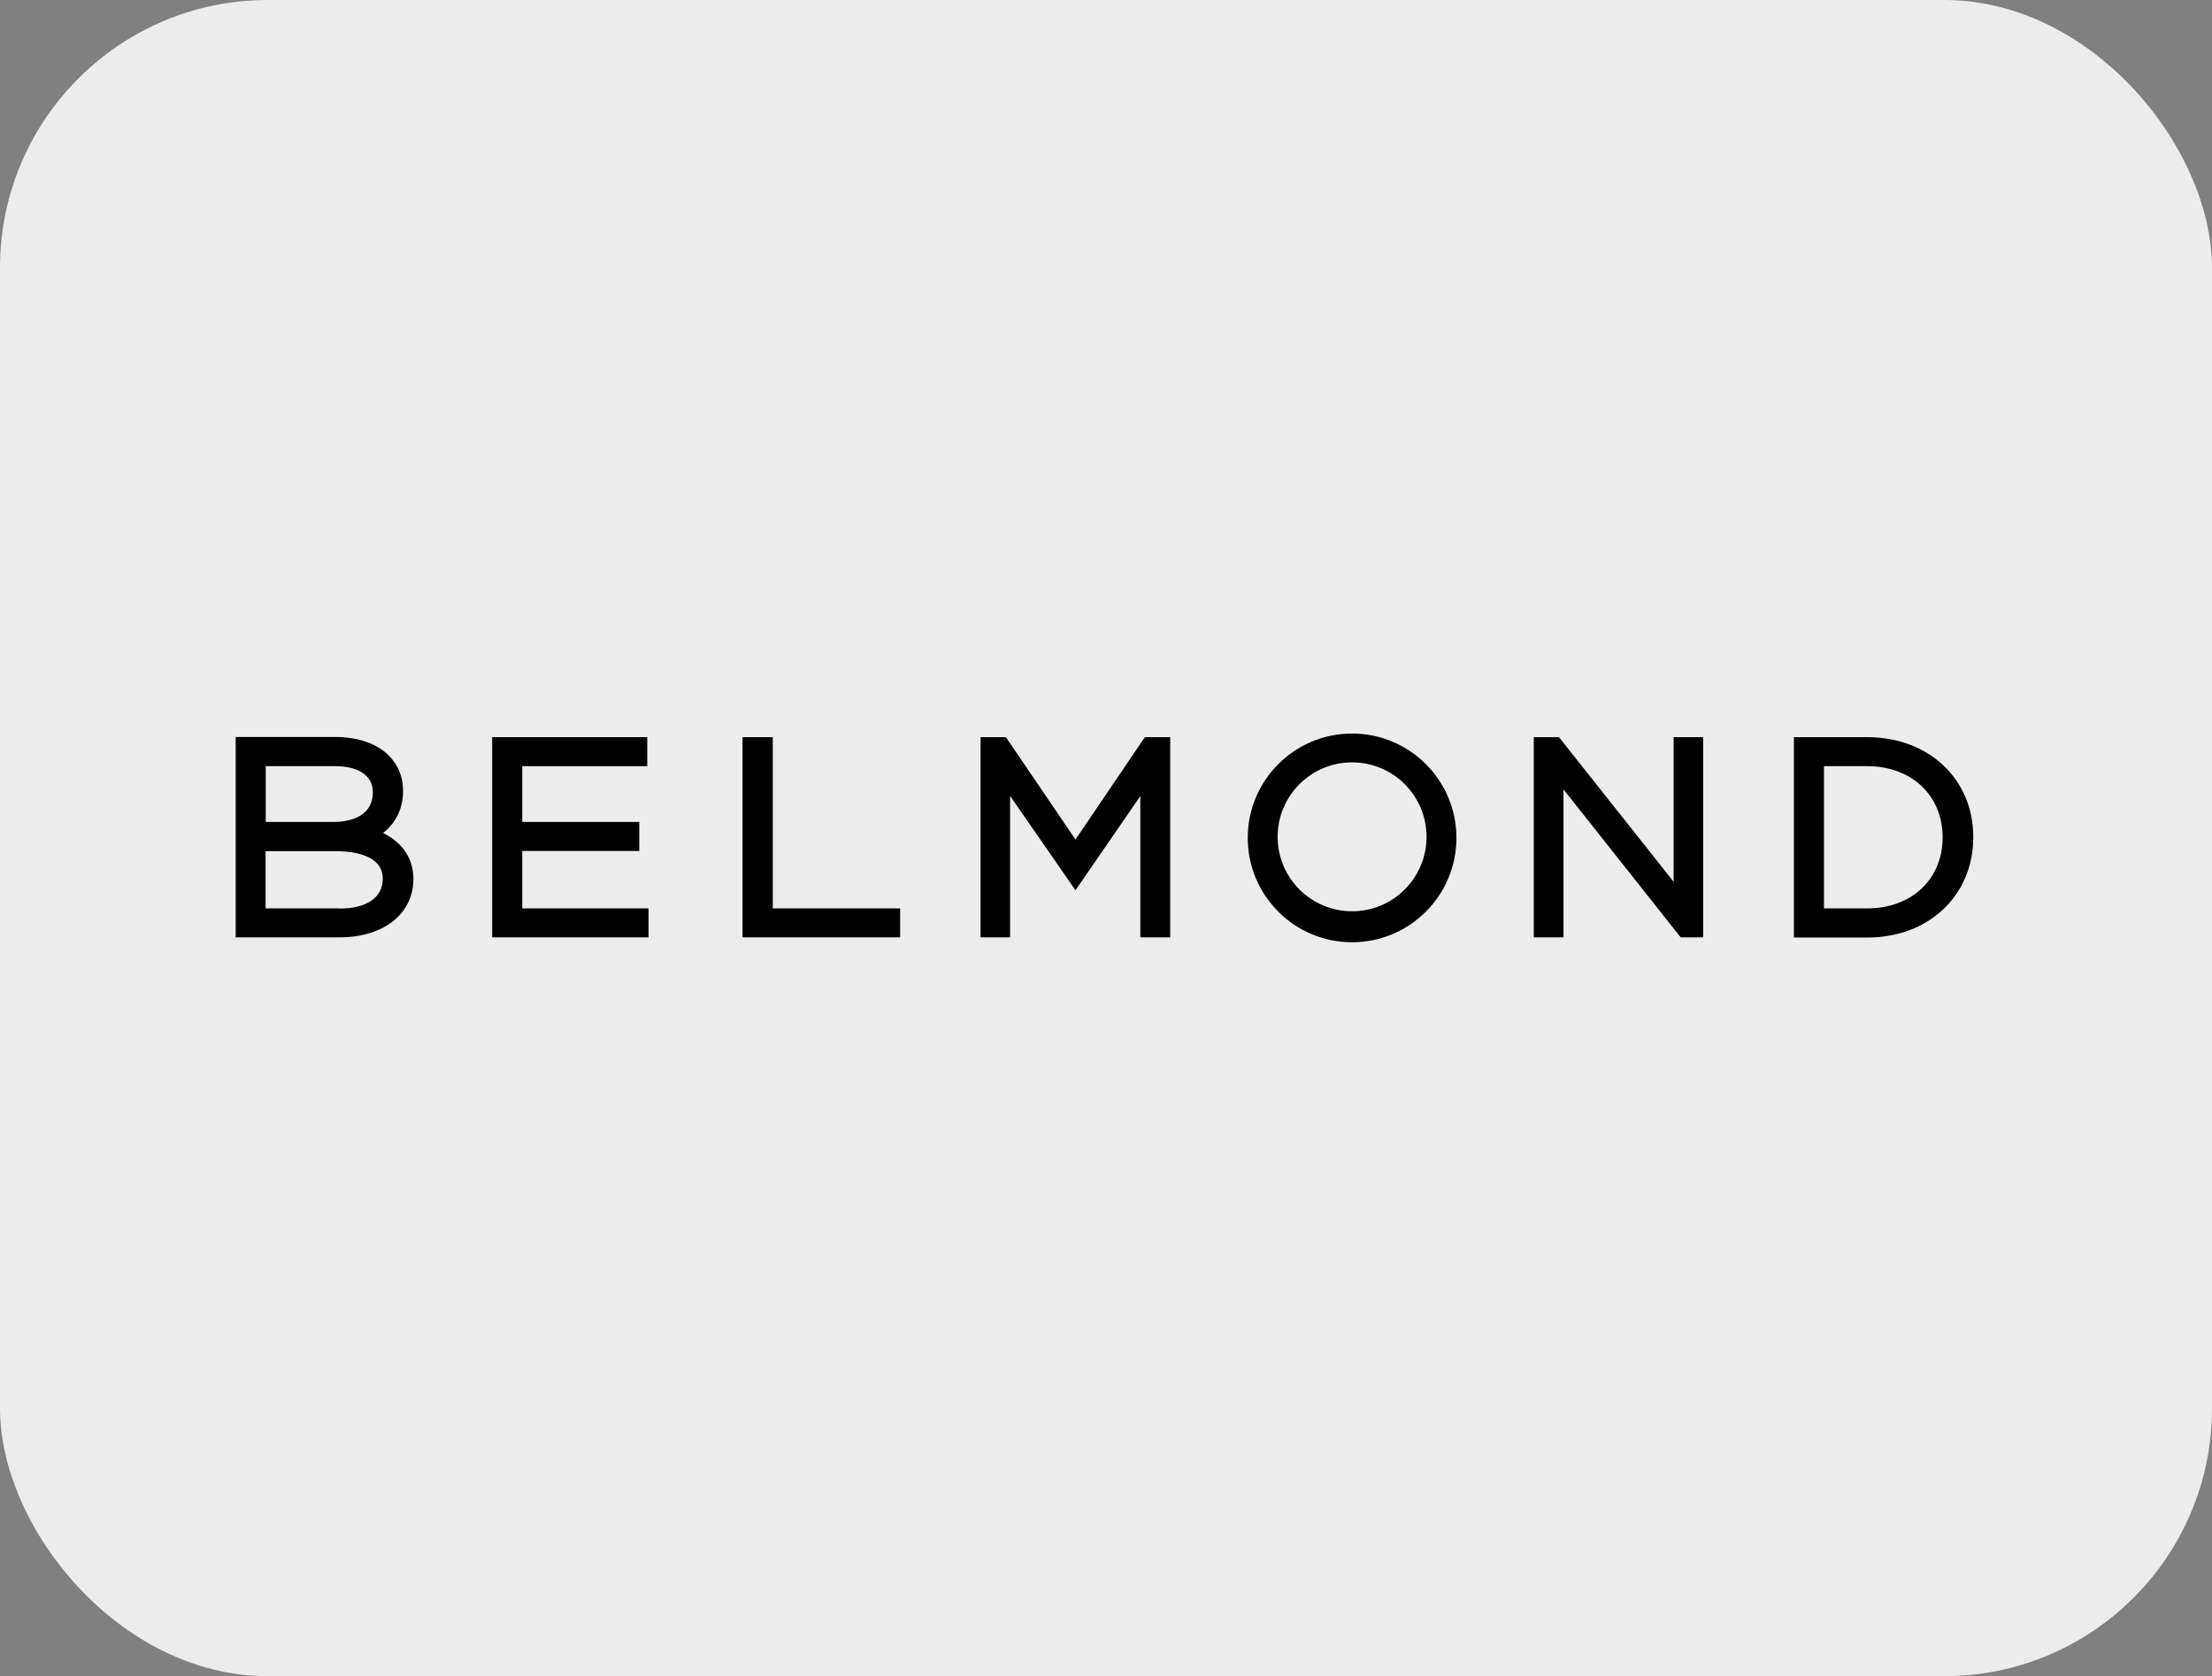 <?xml version="1.0" encoding="UTF-8"?>
<svg id="Capa_1" data-name="Capa 1" xmlns="http://www.w3.org/2000/svg" viewBox="0 0 122.11 92.52"><rect x="0" y="0" width="122.11" height="92.52" fill="#808080" stroke="none"/>
  <defs>
    <style>
      .cls-1 {
        fill: #ececec;
      }
    </style>
  </defs>
  <rect class="cls-1" width="122.11" height="92.52" rx="14.78" ry="14.78"/>
  <g>
    <path d="M18.75,50.14h-4.09v-3.16h3.84c.98,0,2.63.2,2.63,1.52,0,1.04-.89,1.65-2.39,1.65M18.49,42.29c1.31,0,2.09.53,2.09,1.42v.03c0,1.52-1.65,1.63-2.15,1.63h-3.76v-3.08h3.83ZM21.14,45.98c.72-.56,1.11-1.36,1.11-2.32v-.03c0-.74-.27-1.4-.78-1.92-.66-.67-1.72-1.03-2.96-1.03h-5.5v11.06h5.72c2.45,0,4.09-1.3,4.09-3.22,0-1.13-.59-2-1.67-2.54"/>
    <polygon points="28.83 50.14 28.83 46.97 35.29 46.97 35.29 45.37 28.83 45.37 28.83 42.29 35.73 42.29 35.73 40.69 27.17 40.69 27.17 51.74 35.8 51.74 35.8 50.14 28.83 50.14"/>
    <polygon points="42.66 50.14 42.66 40.69 40.99 40.69 40.99 51.74 49.69 51.74 49.69 50.14 42.66 50.14"/>
    <polygon points="63.2 40.69 59.37 46.34 55.53 40.69 54.13 40.69 54.13 51.74 55.76 51.74 55.76 43.93 59.37 49.14 62.95 43.94 62.95 51.74 64.6 51.74 64.6 40.69 63.2 40.69"/>
    <polygon points="92.39 40.69 92.39 48.67 86.06 40.69 84.67 40.69 84.67 51.74 86.31 51.74 86.31 43.57 92.78 51.74 94.02 51.74 94.02 40.69 92.39 40.69"/>
    <path d="M103.08,50.14h-2.39v-7.85h2.39c2.45,0,4.16,1.62,4.16,3.93s-1.71,3.92-4.16,3.92M103.08,40.69h-4.05v11.06h4.05c3.39,0,5.85-2.32,5.85-5.53v-.03c0-3.19-2.46-5.5-5.85-5.5"/>
    <path d="M74.64,50.3c-2.27,0-4.11-1.84-4.11-4.11s1.84-4.11,4.11-4.11,4.11,1.84,4.11,4.11-1.84,4.11-4.11,4.11M74.64,40.49c-3.18,0-5.76,2.58-5.76,5.76s2.58,5.76,5.76,5.76,5.76-2.58,5.76-5.76-2.58-5.76-5.76-5.76"/>
  </g>
</svg>